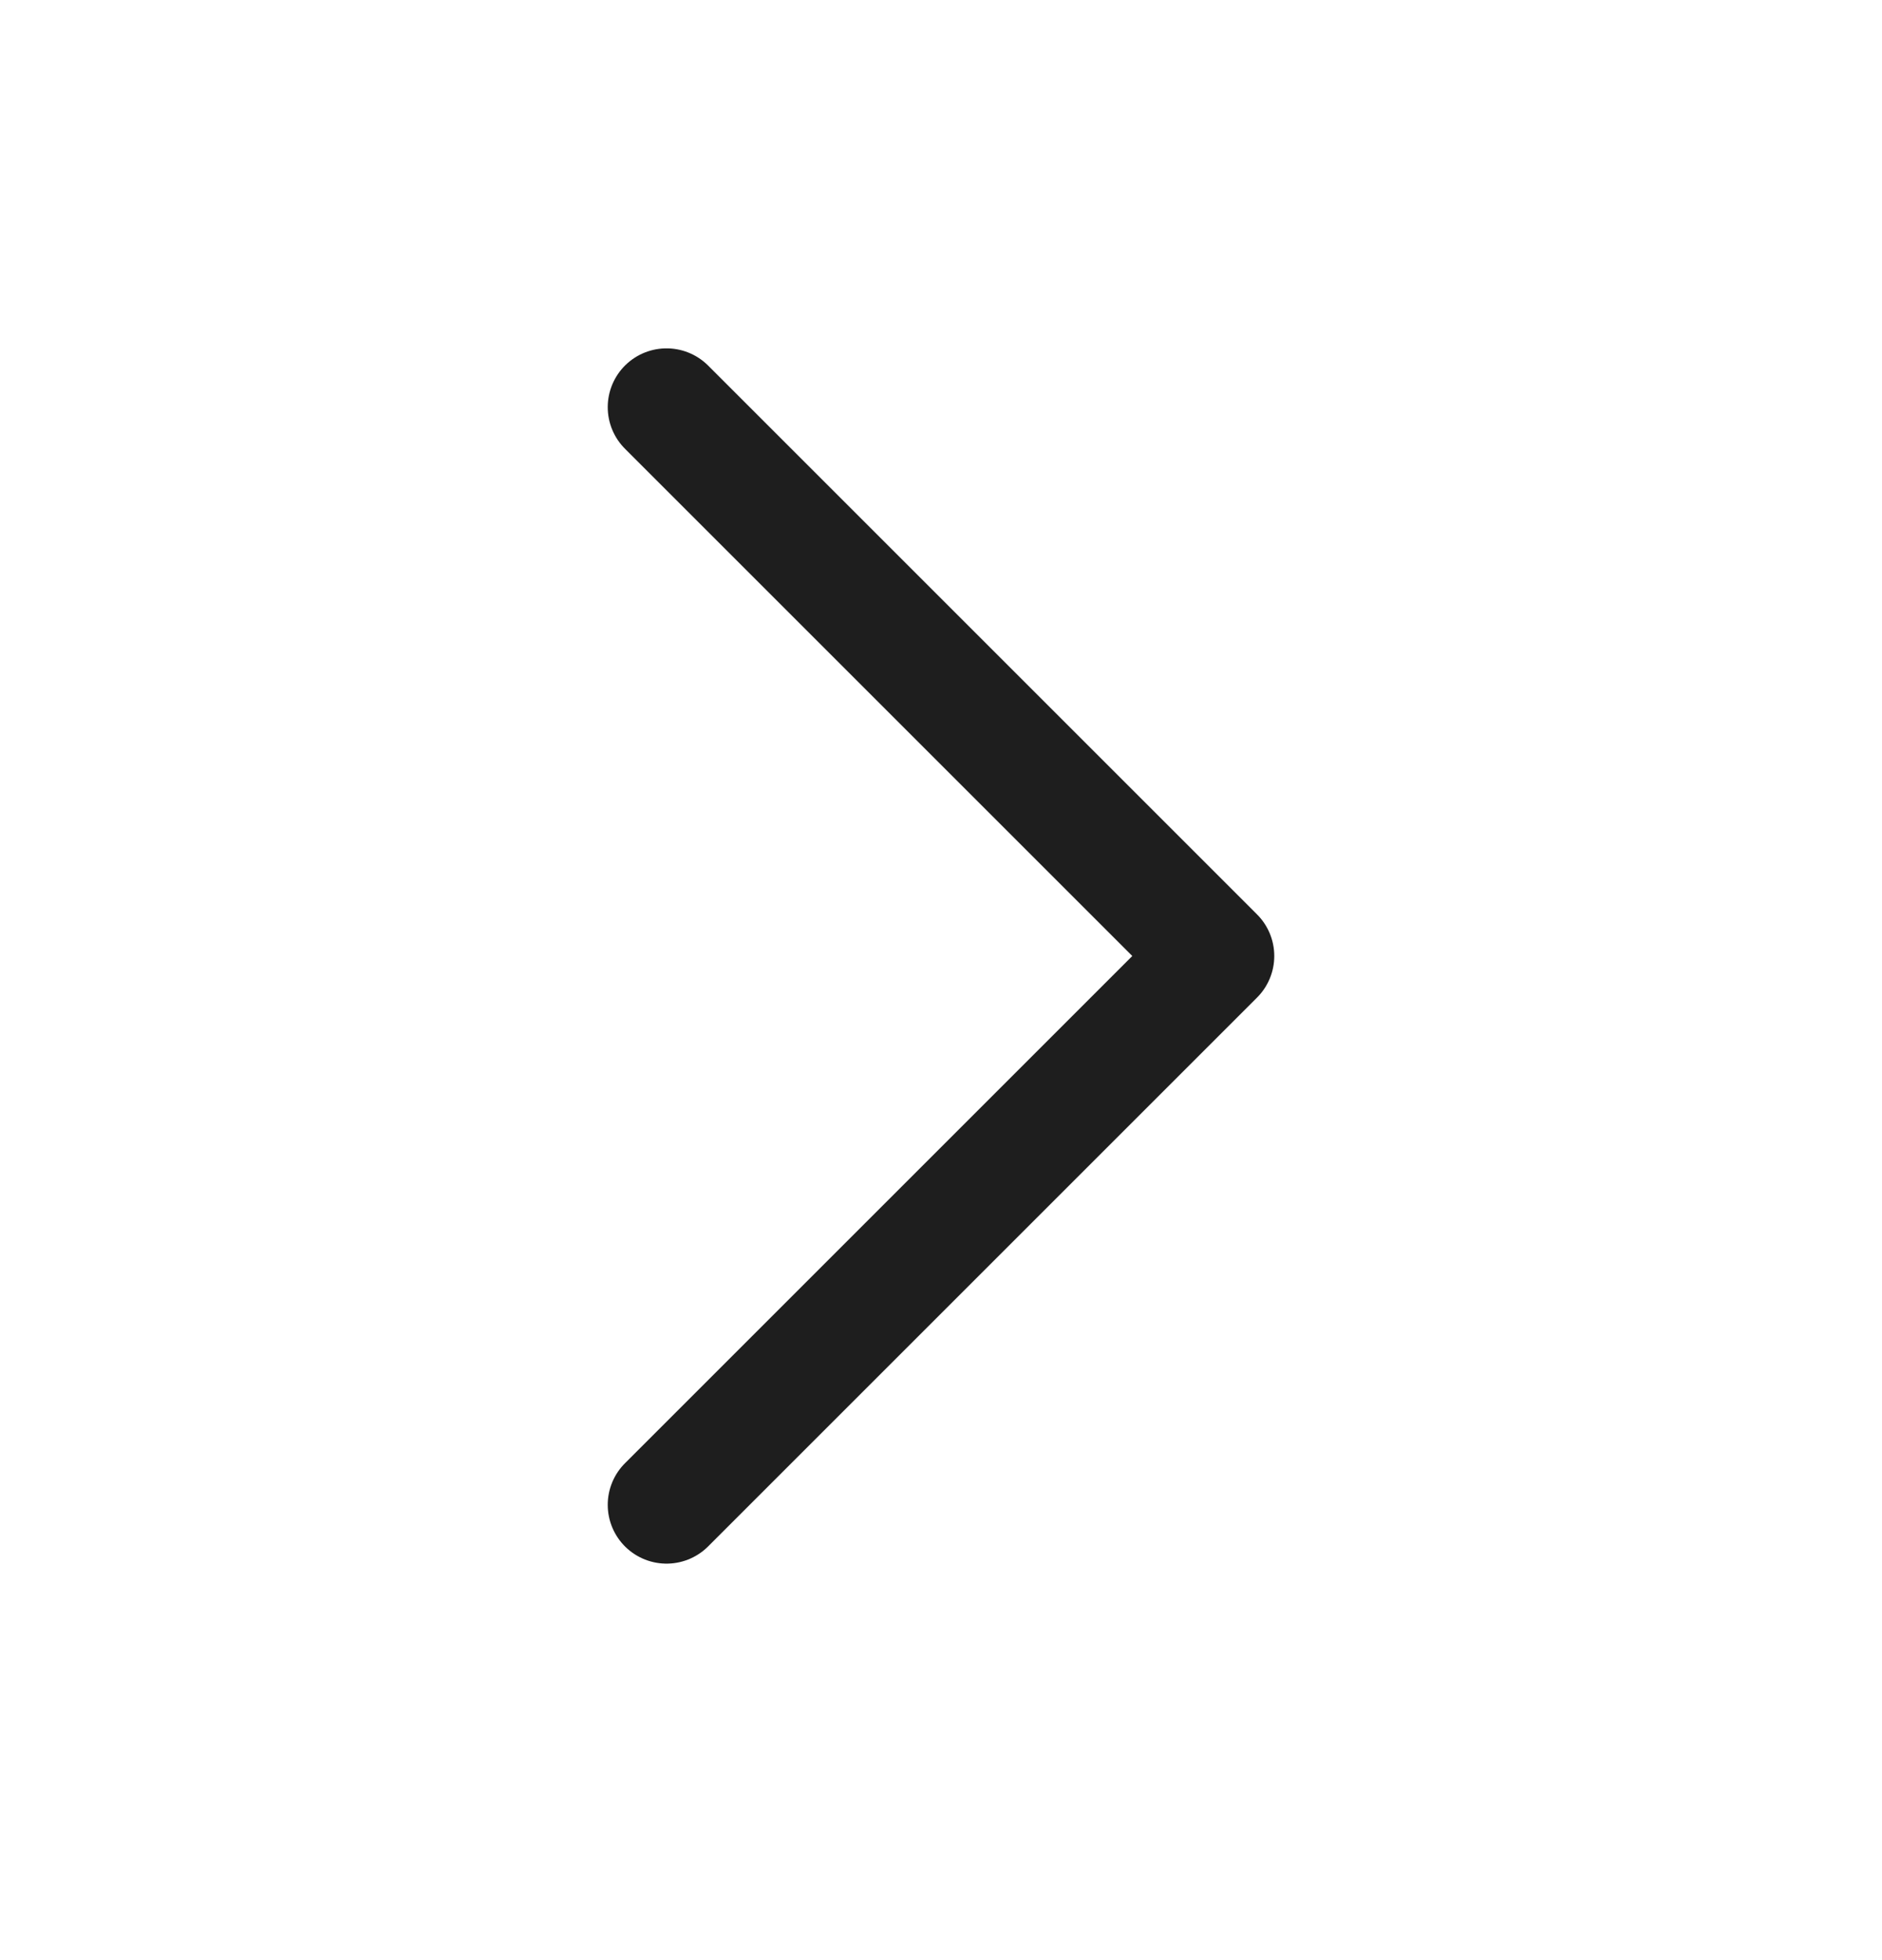 <svg width="24" height="25" viewBox="0 0 24 25" fill="none" xmlns="http://www.w3.org/2000/svg">
<path d="M8.5 19.193L15.5 12.193L8.5 5.193" stroke="#1E1E1E" stroke-width="1.5" stroke-linecap="round" stroke-linejoin="round"/>
</svg>
